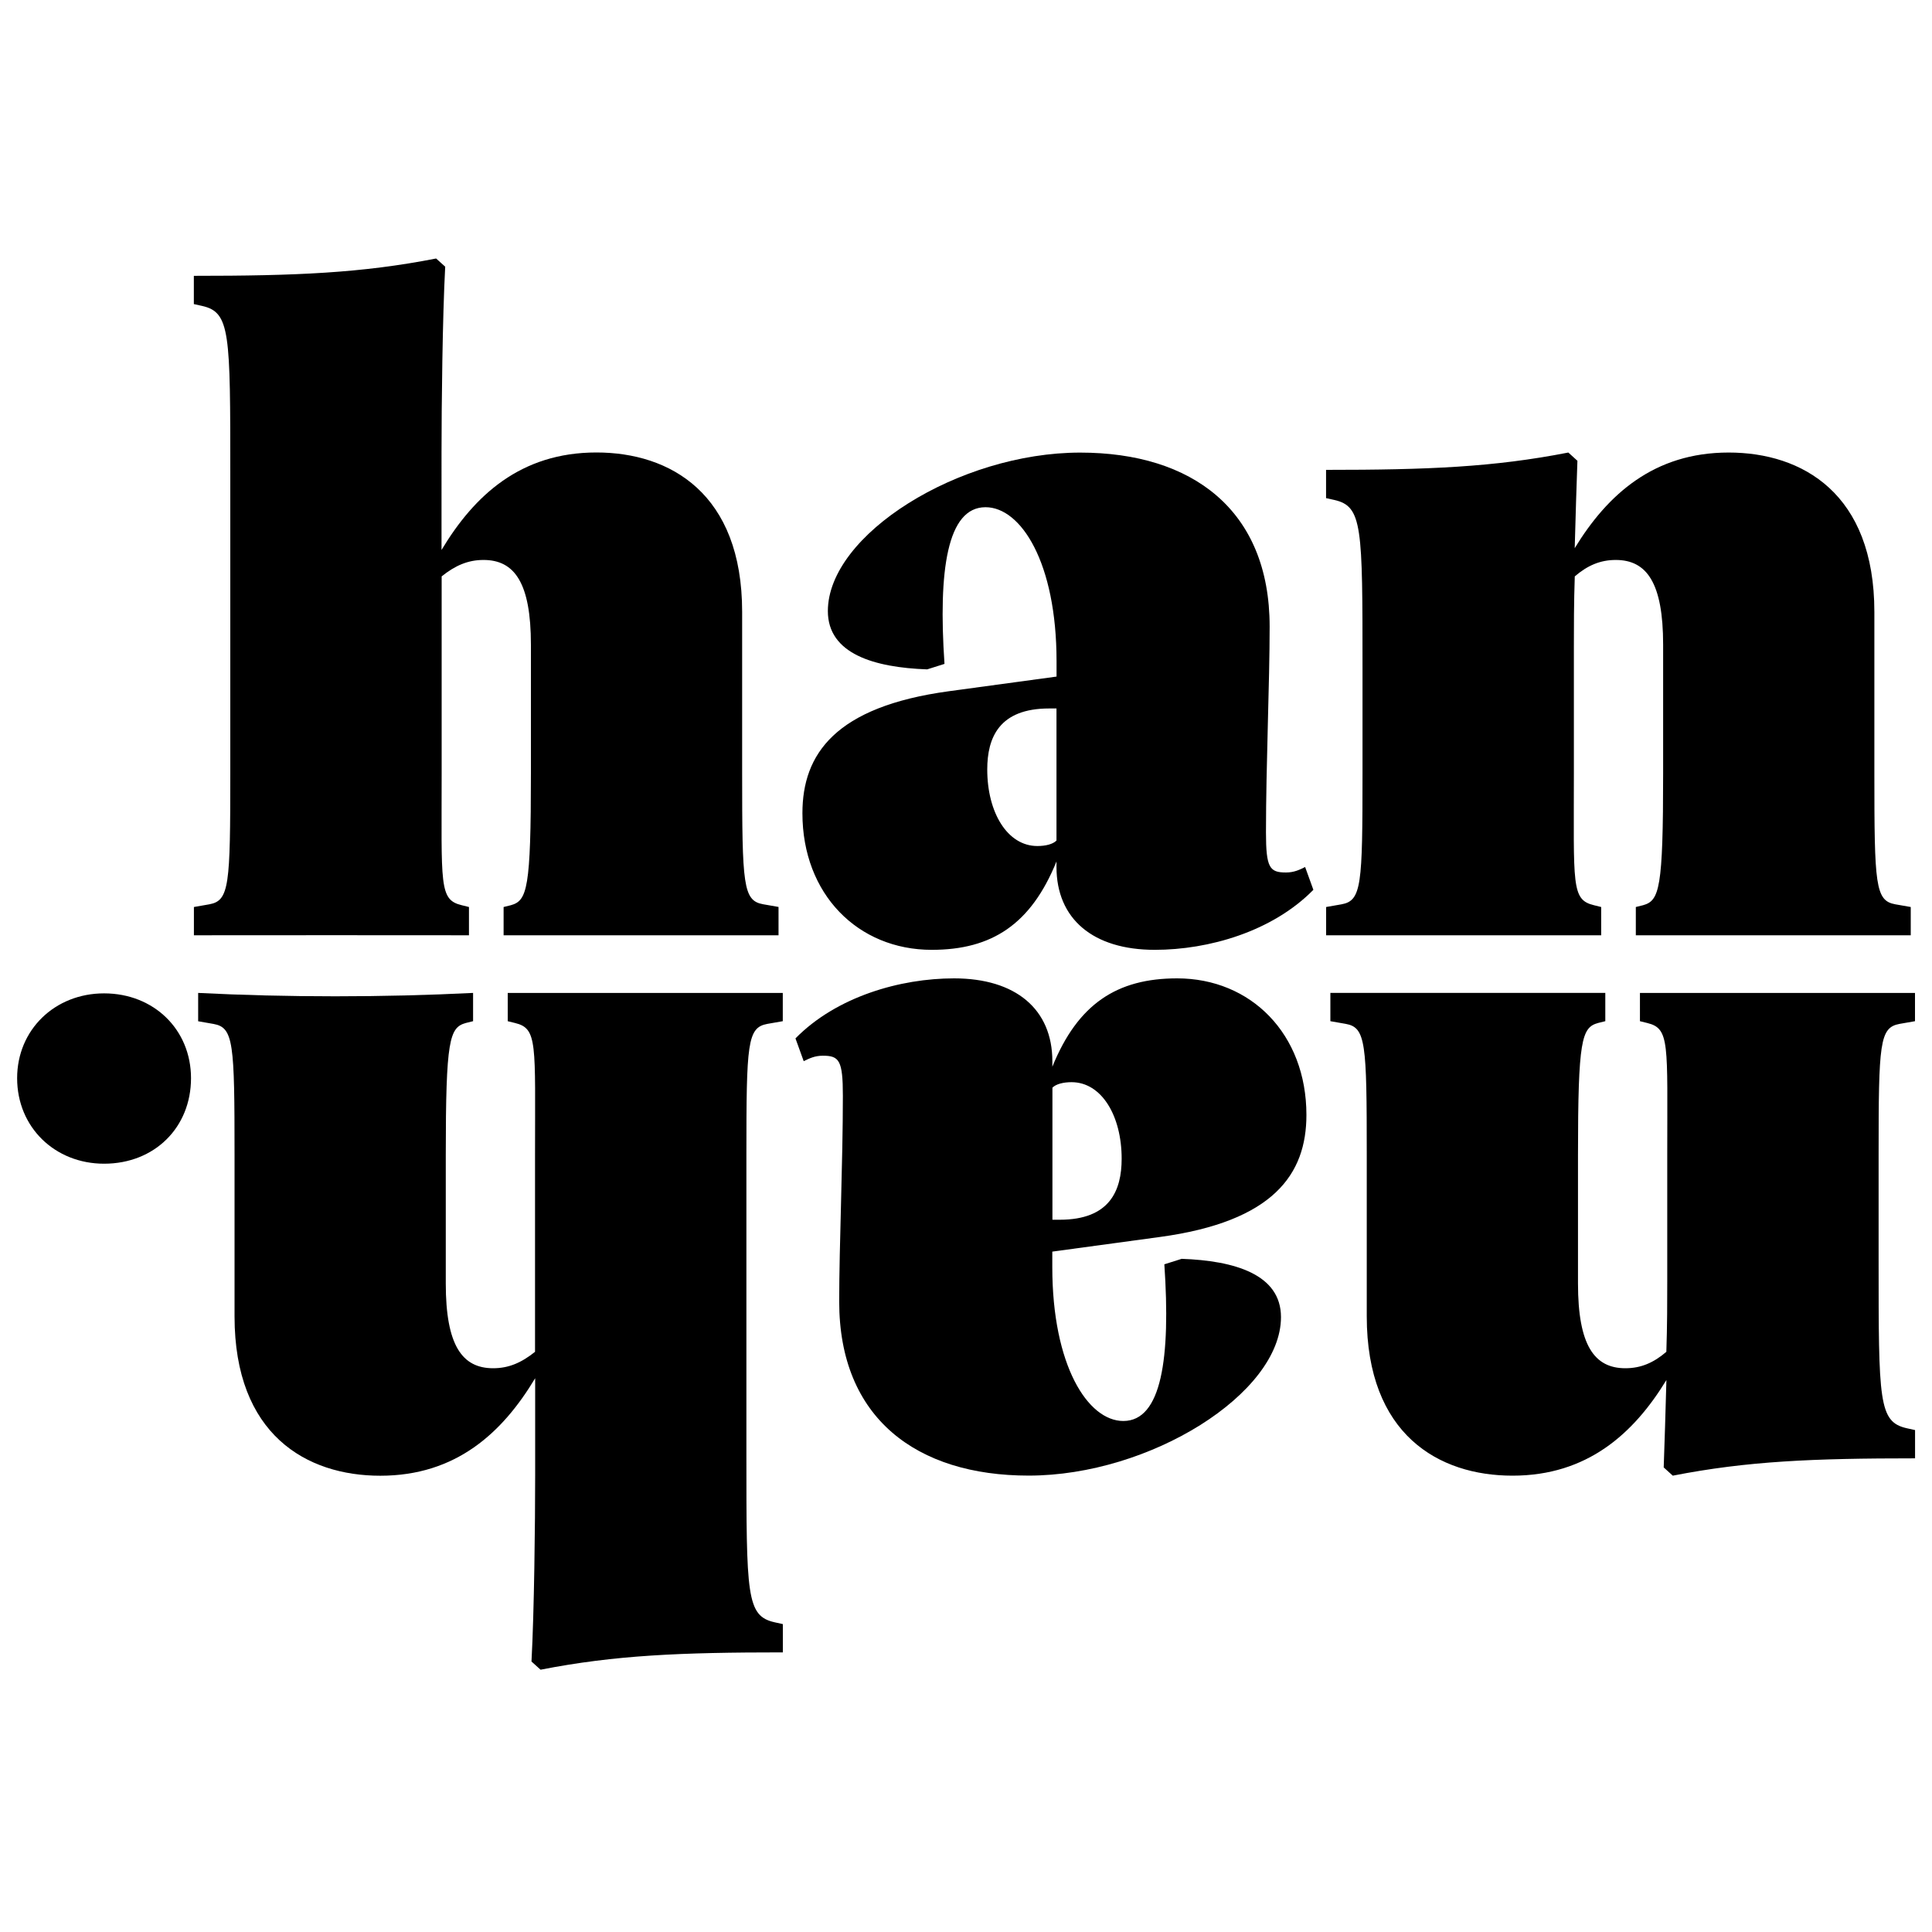<?xml version="1.0" encoding="utf-8"?>
<!-- Generator: Adobe Illustrator 25.2.3, SVG Export Plug-In . SVG Version: 6.00 Build 0)  -->
<svg version="1.1" id="Layer_1" xmlns="http://www.w3.org/2000/svg" xmlns:xlink="http://www.w3.org/1999/xlink" x="0px" y="0px"
	 viewBox="0 0 300 300" style="enable-background:new 0 0 300 300;" xml:space="preserve">
<g>
	<g>
		<path d="M120.91,145.23c-13.71-0.01-28.8,0.01-42.71,0v-4.39l1.13-0.28c2.54-0.71,3.11-2.55,3.11-20.51v-19.94
			c0-9.62-2.55-13.16-7.36-13.16c-2.4,0-4.38,0.85-6.5,2.55v30.55c0,17.39-0.42,19.66,3.11,20.51l1.13,0.28v4.39
			c-13.75-0.02-28.85-0.01-42.71,0v-4.39l2.4-0.42c3.11-0.57,3.25-2.97,3.25-20.36V73.81c0-22.2,0-25.32-4.39-26.31l-1.27-0.28
			v-4.39c15.84,0,26.02-0.42,37.62-2.69l1.41,1.27c-0.42,7.78-0.57,21.5-0.57,28.85V85.4c5.09-8.49,12.3-15.14,24.05-15.14
			c11.46,0,22.63,6.37,22.63,24.75v25.04c0,17.39,0.14,19.8,3.25,20.36l2.4,0.42V145.23z"/>
		<path d="M179.32,147.49c-9.61,0-15.27-4.81-15.27-12.87v-0.85c-3.96,9.76-10.04,13.72-19.37,13.72
			c-11.46,0-20.08-8.63-20.08-21.21c0-9.19,5.09-16.55,22.77-18.95l16.69-2.27v-2.4c0-15.27-5.51-23.9-11.03-23.9
			c-5.94,0-7.36,9.76-6.37,24.33l-2.69,0.85c-8.2-0.29-15.42-2.4-15.42-9.05c0-11.88,20.36-24.61,39.18-24.61
			c17.39,0,29.42,8.91,29.42,27.02c0,8.77-0.57,21.5-0.57,31.96c0,5.51,0.57,6.22,3.11,6.22c1.27,0,2.12-0.43,2.97-0.85l1.28,3.54
			C197.57,144.66,187.67,147.49,179.32,147.49z M164.05,130.52v-20.51h-1.13c-7.78,0-9.62,4.53-9.62,9.48
			c0,6.65,3.11,11.88,7.78,11.88C162.36,131.37,163.49,131.09,164.05,130.52z"/>
		<path d="M296.72,145.23c-13.66,0.01-28.81,0.01-42.71,0v-4.39l1.13-0.28c2.54-0.71,3.11-2.55,3.11-20.51v-19.94
			c0-9.62-2.55-13.16-7.36-13.16c-2.4,0-4.38,0.85-6.36,2.55c-0.14,4.1-0.14,7.92-0.14,10.89v19.66c0,17.39-0.42,19.66,3.11,20.51
			l1.13,0.28v4.39c-13.77-0.01-28.74-0.01-42.71,0v-4.39l2.4-0.42c3.11-0.57,3.25-2.97,3.25-20.36v-16.12
			c0-22.21,0-25.32-4.39-26.31l-1.27-0.28v-4.39c15.84,0,26.02-0.42,37.62-2.69l1.41,1.28c-0.14,3.68-0.28,8.63-0.42,13.57
			c5.09-8.34,12.3-14.85,23.9-14.85c11.46,0,22.63,6.37,22.63,24.75v25.04c0,17.39,0.14,19.8,3.25,20.36l2.4,0.42V145.23z"/>
		<path d="M206.56,154.18c13.67,0,28.77,0,42.71,0v4.39l-1.13,0.28c-2.54,0.71-3.11,2.55-3.11,20.51v19.94
			c0,9.62,2.55,13.16,7.36,13.16c2.4,0,4.38-0.85,6.36-2.55c0.14-4.1,0.14-7.92,0.14-10.89v-19.66c0-17.39,0.42-19.66-3.11-20.51
			l-1.13-0.28v-4.39c13.72,0,28.76,0,42.71,0v4.39l-2.4,0.42c-3.11,0.57-3.25,2.97-3.25,20.36v16.12c0,22.21,0,25.32,4.39,26.31
			l1.27,0.28v4.39c-15.84,0-26.02,0.42-37.62,2.69l-1.41-1.28c0.14-3.68,0.28-8.63,0.42-13.57c-5.09,8.34-12.3,14.85-23.9,14.85
			c-11.46,0-22.63-6.37-22.63-24.75v-25.04c0-17.39-0.14-19.8-3.25-20.36l-2.4-0.42V154.18z"/>
		<path d="M148.14,151.92c9.61,0,15.27,4.81,15.27,12.87v0.85c3.96-9.76,10.04-13.72,19.37-13.72c11.46,0,20.08,8.63,20.08,21.21
			c0,9.19-5.09,16.55-22.77,18.95l-16.69,2.27v2.4c0,15.27,5.51,23.9,11.03,23.9c5.94,0,7.36-9.76,6.37-24.33l2.69-0.85
			c8.2,0.29,15.42,2.4,15.42,9.05c0,11.88-20.36,24.61-39.18,24.61c-17.39,0-29.42-8.91-29.42-27.02c0-8.77,0.57-21.5,0.57-31.96
			c0-5.51-0.57-6.22-3.11-6.22c-1.27,0-2.12,0.43-2.97,0.85l-1.28-3.54C129.9,154.75,139.8,151.92,148.14,151.92z M163.42,168.89
			v20.51h1.13c7.78,0,9.62-4.53,9.62-9.48c0-6.65-3.11-11.88-7.78-11.88C165.11,168.04,163.98,168.33,163.42,168.89z"/>
		<path d="M30.75,154.18c13.72,0.7,28.85,0.7,42.71,0v4.39l-1.13,0.28c-2.54,0.71-3.11,2.55-3.11,20.51v19.94
			c0,9.62,2.55,13.16,7.36,13.16c2.4,0,4.38-0.85,6.5-2.55v-30.55c0-17.39,0.42-19.66-3.11-20.51l-1.13-0.28v-4.39
			c13.89,0,28.8,0,42.71,0v4.39l-2.4,0.42c-3.11,0.57-3.25,2.97-3.25,20.36v46.25c0,22.2,0,25.32,4.39,26.31l1.27,0.28v4.39
			c-15.84,0-26.02,0.42-37.62,2.69l-1.41-1.27c0.42-7.78,0.57-21.5,0.57-28.85v-15.14c-5.09,8.49-12.3,15.14-24.05,15.14
			c-11.46,0-22.63-6.37-22.63-24.75v-25.04c0-17.39-0.14-19.8-3.25-20.36l-2.4-0.42V154.18z"/>
		<path d="M16.16,180.7c-7.63,0-13.5-5.65-13.5-13.28c0-7.52,5.86-13.17,13.5-13.17c7.74,0,13.5,5.64,13.5,13.17
			C29.66,175.05,24.02,180.7,16.16,180.7z"/>
	</g>
	<path d="M30.12,154.04"/>
</g>
</svg>

